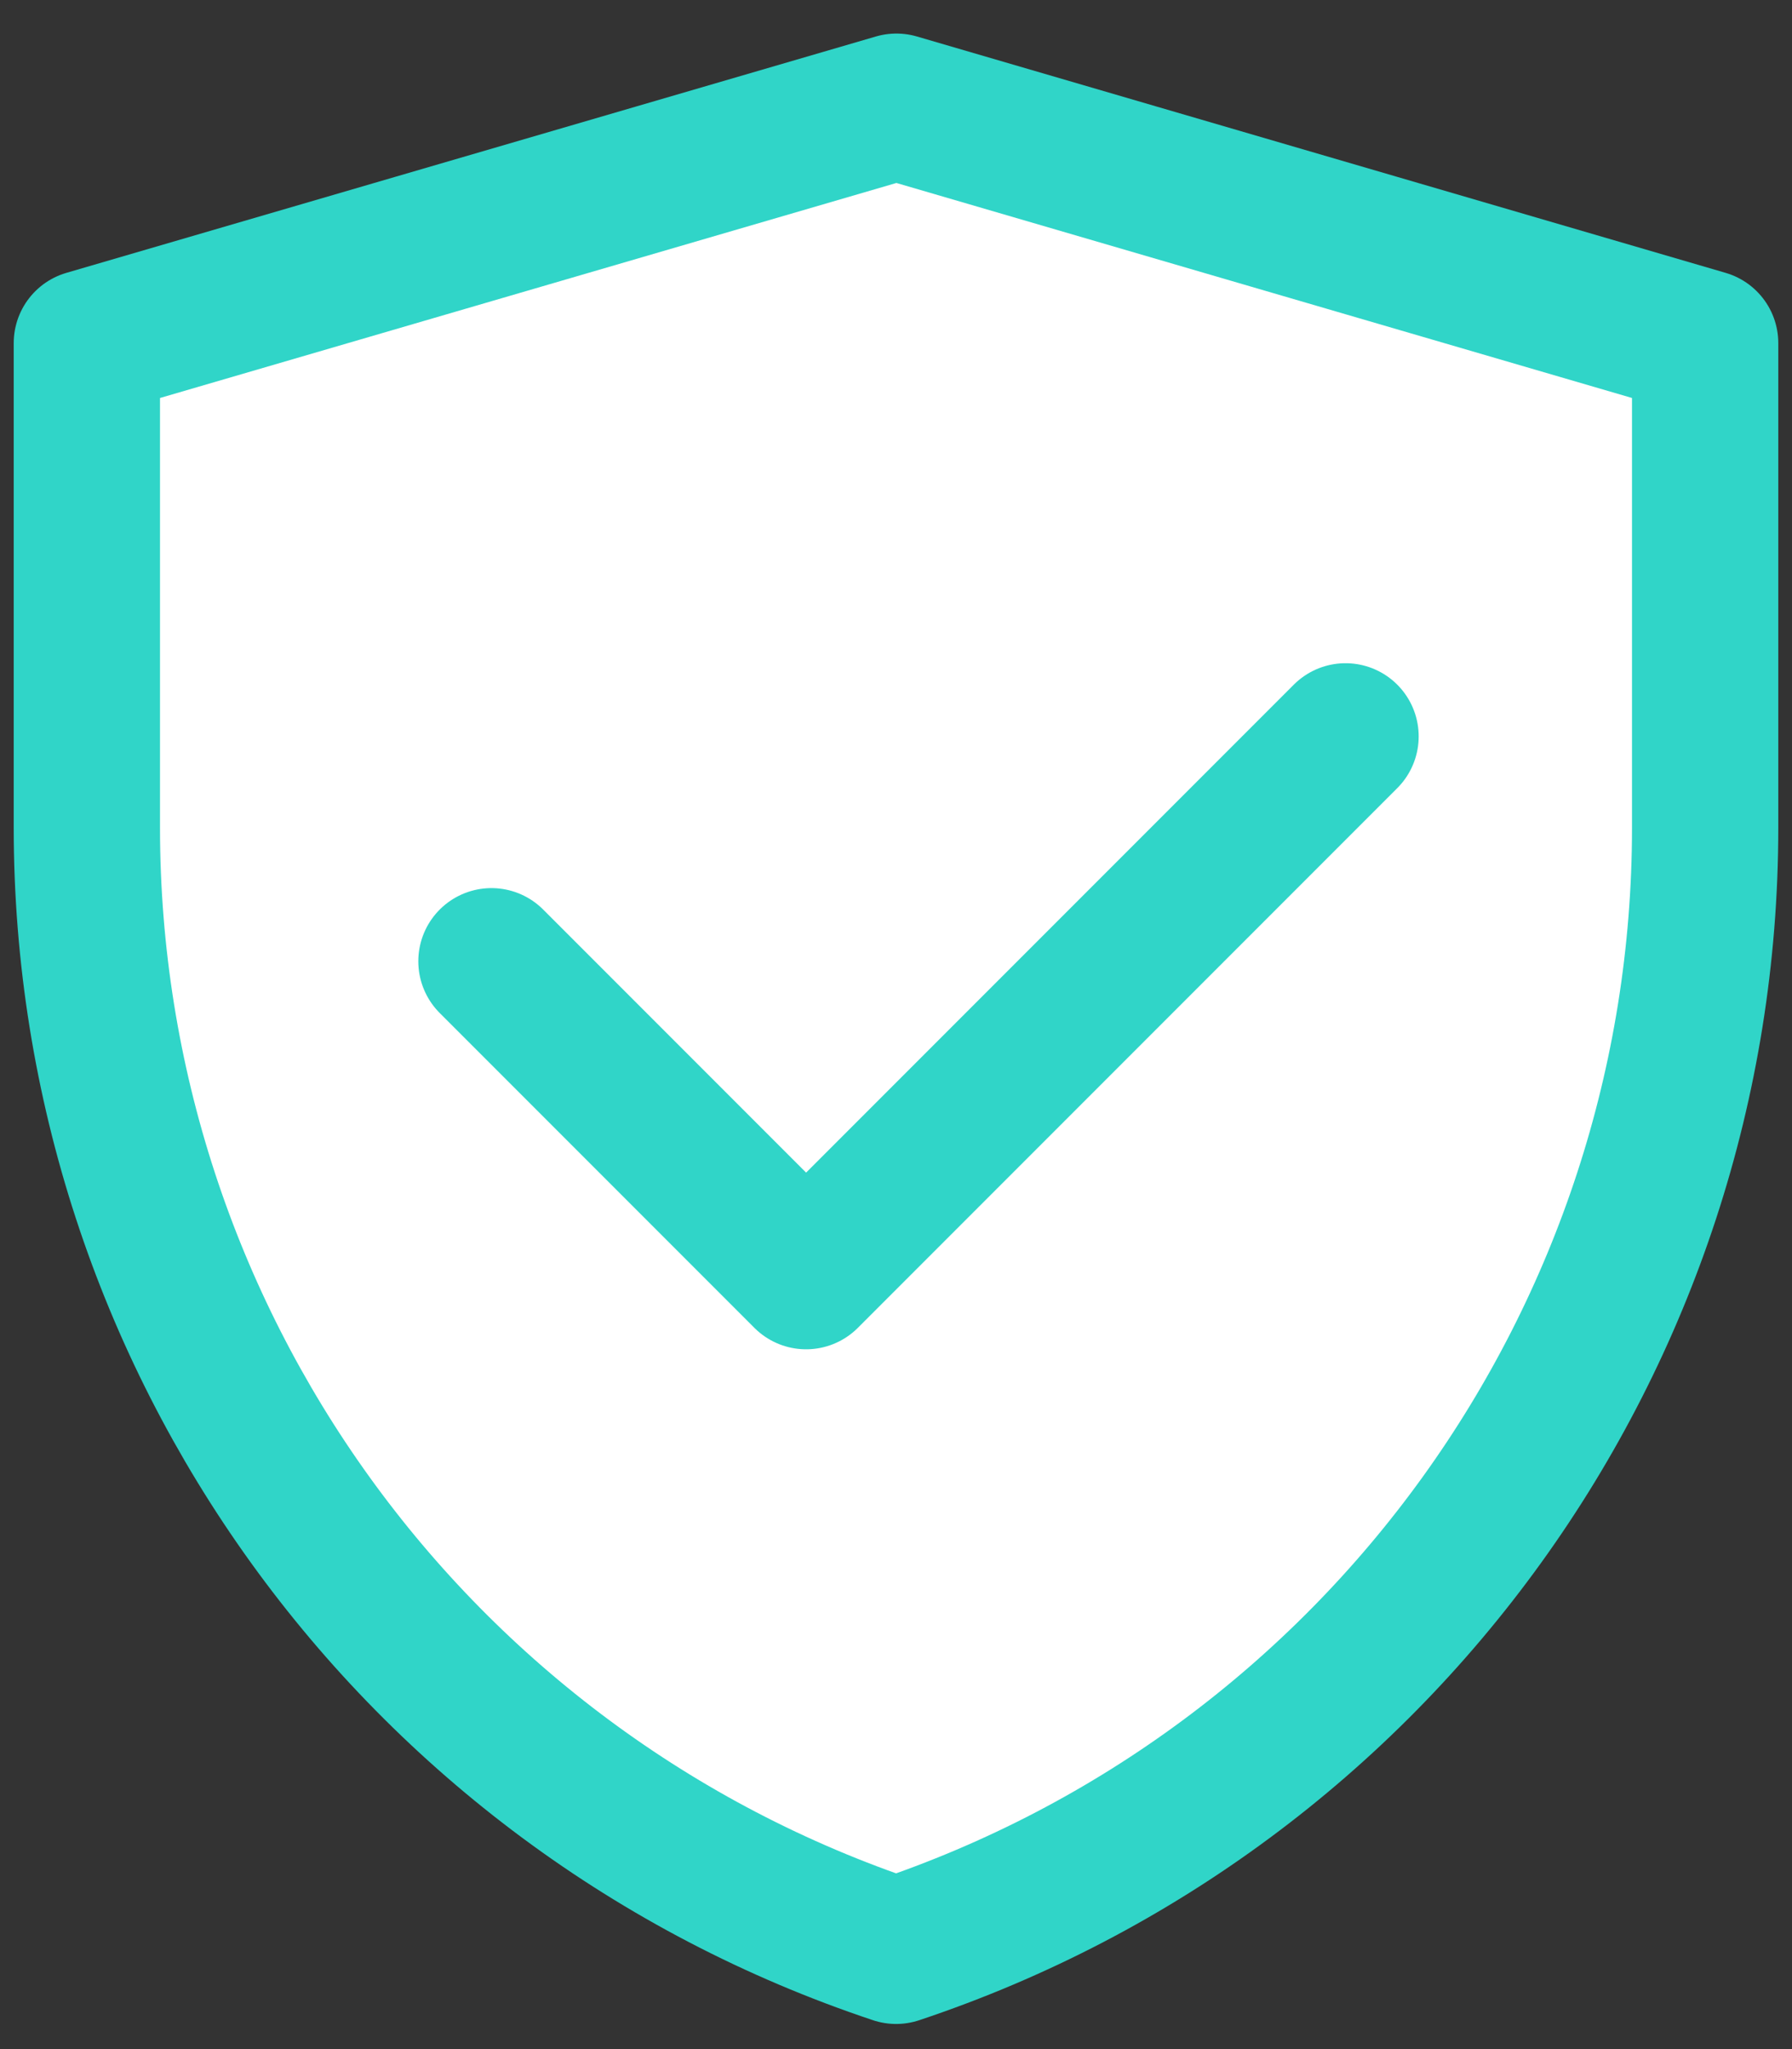 <svg width="49" height="56" viewBox="0 0 49 56" fill="none" xmlns="http://www.w3.org/2000/svg">
<rect x="0" y="0" width="49" height="56" fill="#333333" stroke="none"/>
<path d="M2.375 9.377L24.511 2.917L46.625 9.377V22.625C46.625 36.55 37.714 48.911 24.503 53.313C11.289 48.911 2.375 36.547 2.375 22.619V9.377Z" fill="white" stroke="#30D5C8" stroke-width="4" stroke-linejoin="round"/>
<path d="M13.438 26.271L22.042 34.875L36.792 20.125" stroke="#30D5C8" stroke-width="4" stroke-linecap="round" stroke-linejoin="round"/>
</svg>
